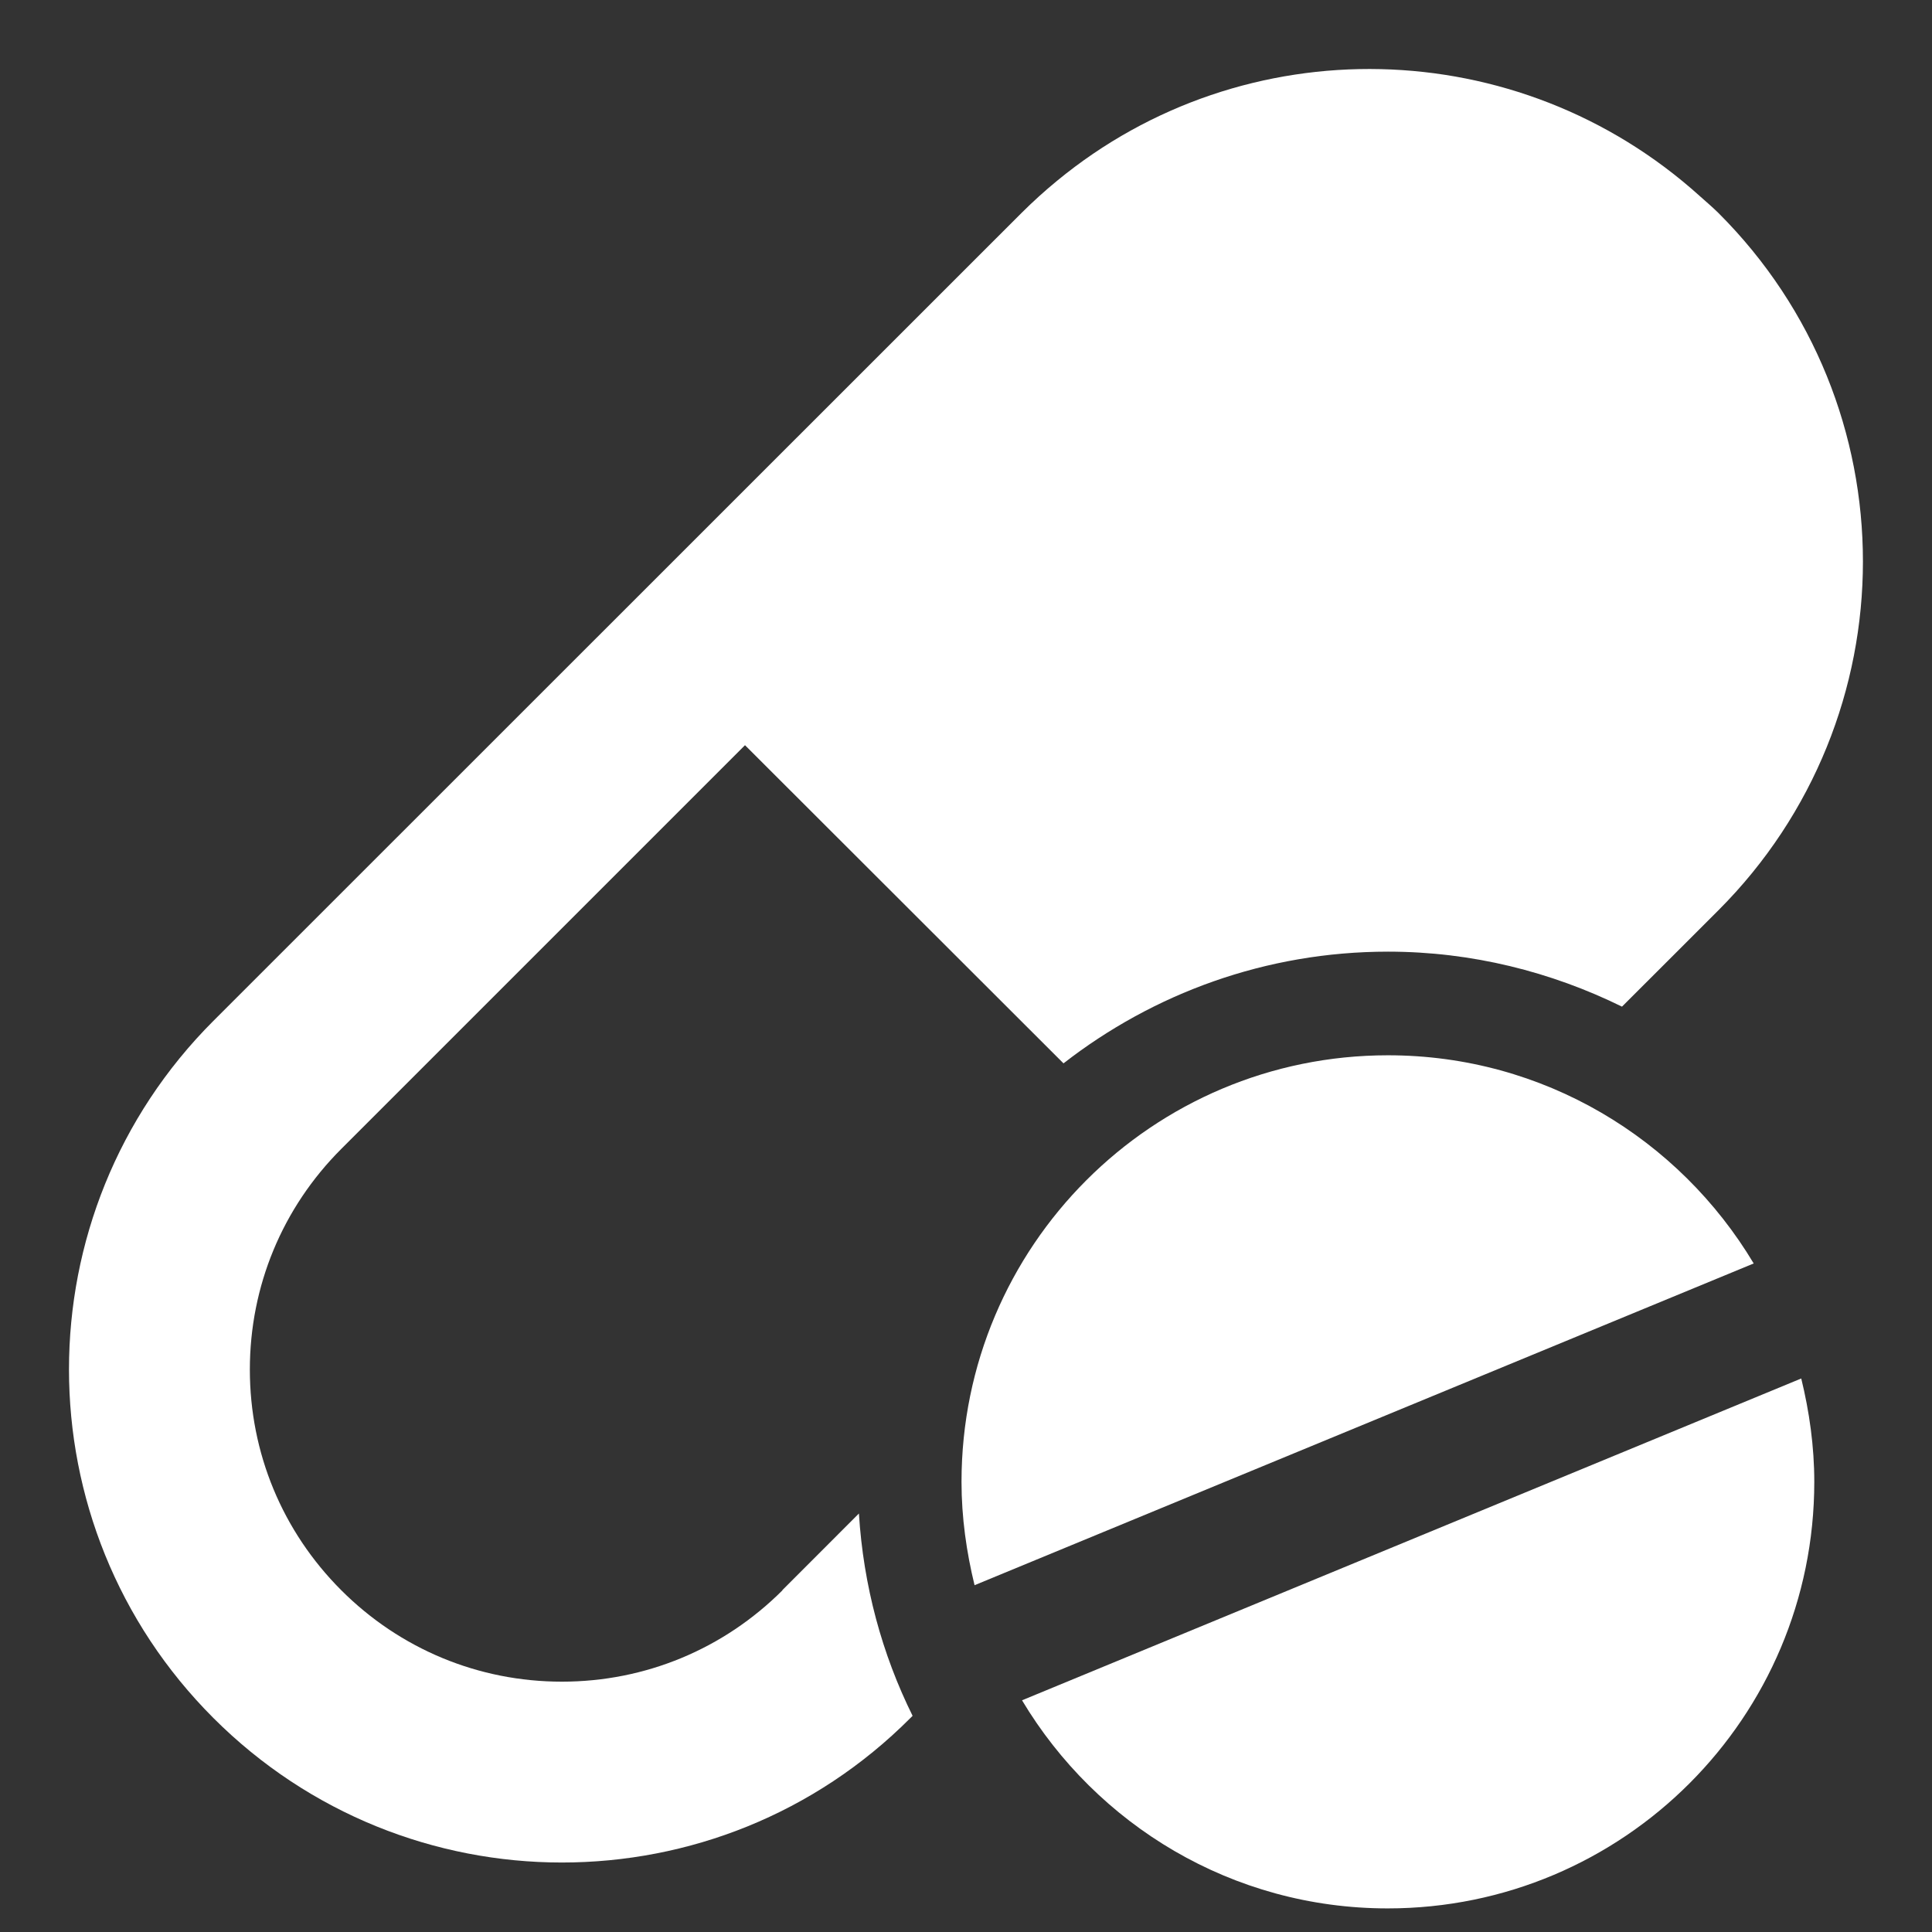 <svg width="28" height="28" viewBox="0 0 28 28" fill="none" xmlns="http://www.w3.org/2000/svg">
<rect x="0" y="0" width="28" height="28" fill="#333333" stroke="none"/>
<path d="M11.341 23.047C10.487 23.9 9.352 24.372 8.143 24.372C6.935 24.372 5.799 23.9 4.946 23.047C4.092 22.193 3.621 21.057 3.621 19.849C3.621 18.641 4.092 17.505 4.946 16.651L10.797 10.8L15.413 15.411C16.713 14.4 18.344 13.792 20.116 13.792C21.333 13.792 22.484 14.086 23.507 14.589L24.321 13.776L24.905 13.192C26.298 11.798 26.999 9.966 26.999 8.138C26.999 6.309 26.302 4.481 24.905 3.087C24.816 2.999 24.724 2.922 24.635 2.842C22.001 0.466 18.034 0.385 15.32 2.62C15.143 2.765 14.97 2.922 14.804 3.087L3.093 14.795C0.302 17.586 0.302 22.108 3.093 24.899C4.487 26.293 6.315 26.993 8.143 26.993C9.972 26.993 11.8 26.297 13.194 24.899L13.226 24.867C12.783 23.973 12.513 22.982 12.448 21.935L11.337 23.047H11.341Z" fill="white"/>
<path d="M20.116 15.294C16.701 15.294 13.935 18.061 13.935 21.476C13.935 21.992 14.007 22.495 14.124 22.974L25.416 18.311C24.337 16.507 22.372 15.294 20.116 15.294Z" fill="white"/>
<path d="M14.812 24.642C15.892 26.446 17.857 27.658 20.112 27.658C23.527 27.658 26.294 24.891 26.294 21.476C26.294 20.961 26.222 20.457 26.105 19.978L14.812 24.642Z" fill="white"/>
</svg>
